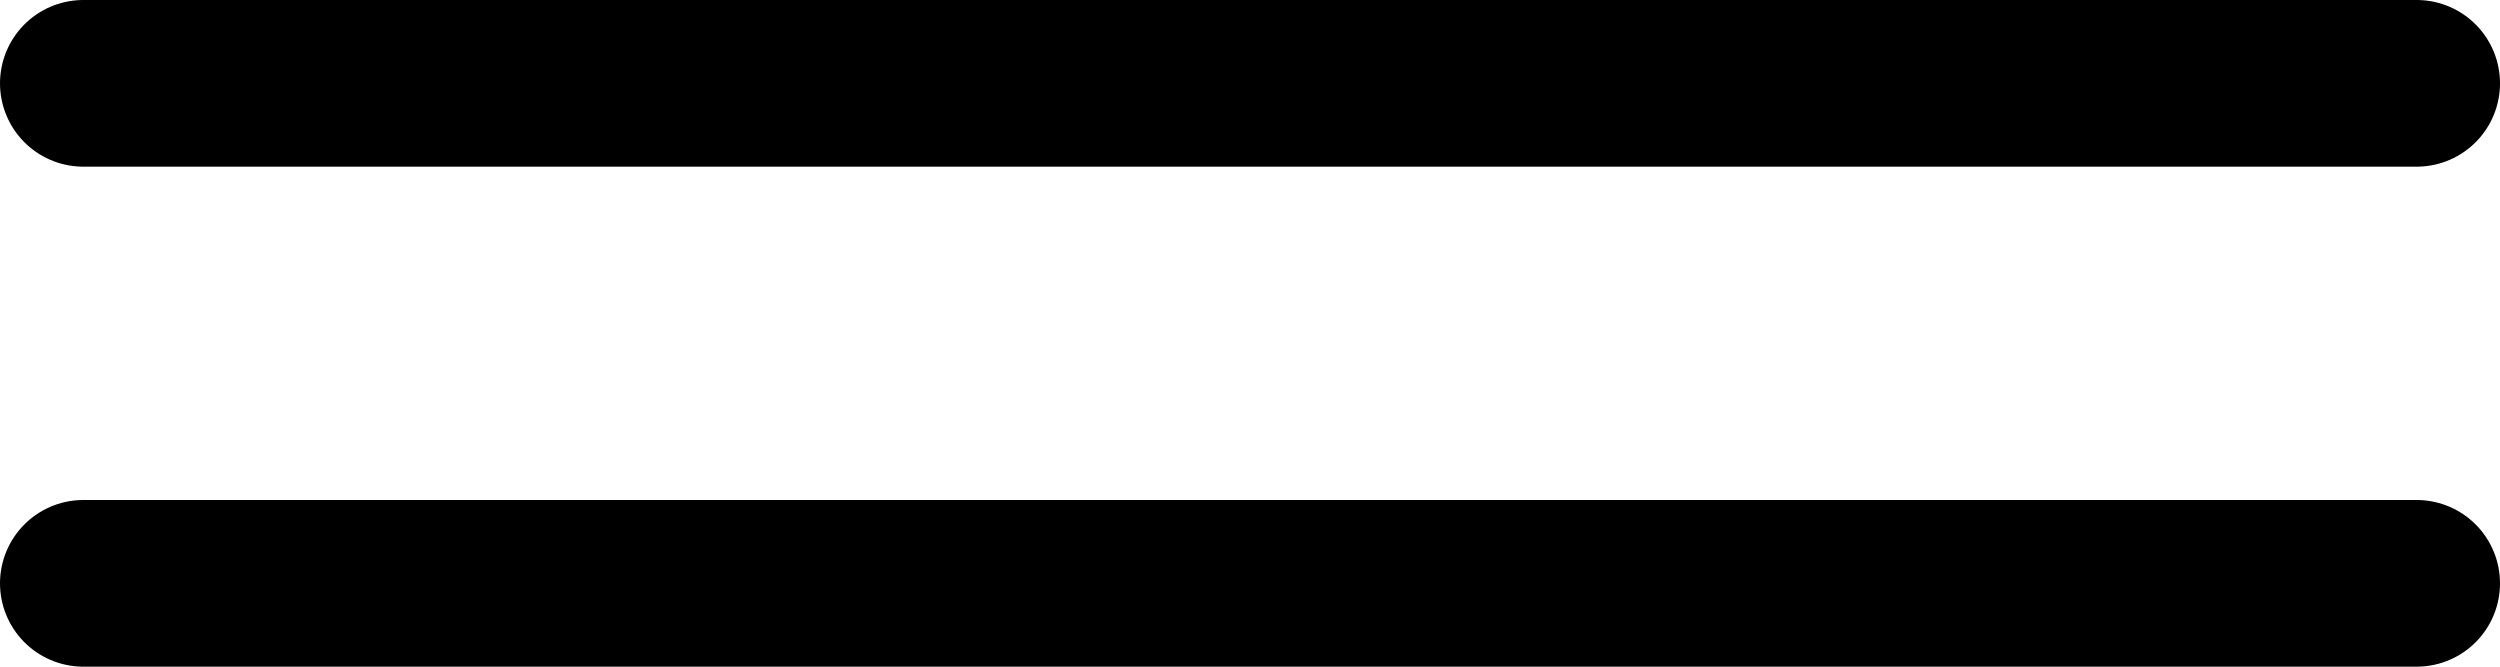 <svg xmlns="http://www.w3.org/2000/svg" width="30" height="8" viewBox="0 0 30 8" fill="none"><line x1="1" y1="1" x2="29" y2="1" stroke="black" stroke-width="2" stroke-linecap="round"></line><line x1="1" y1="7" x2="29" y2="7" stroke="black" stroke-width="2" stroke-linecap="round"></line></svg>